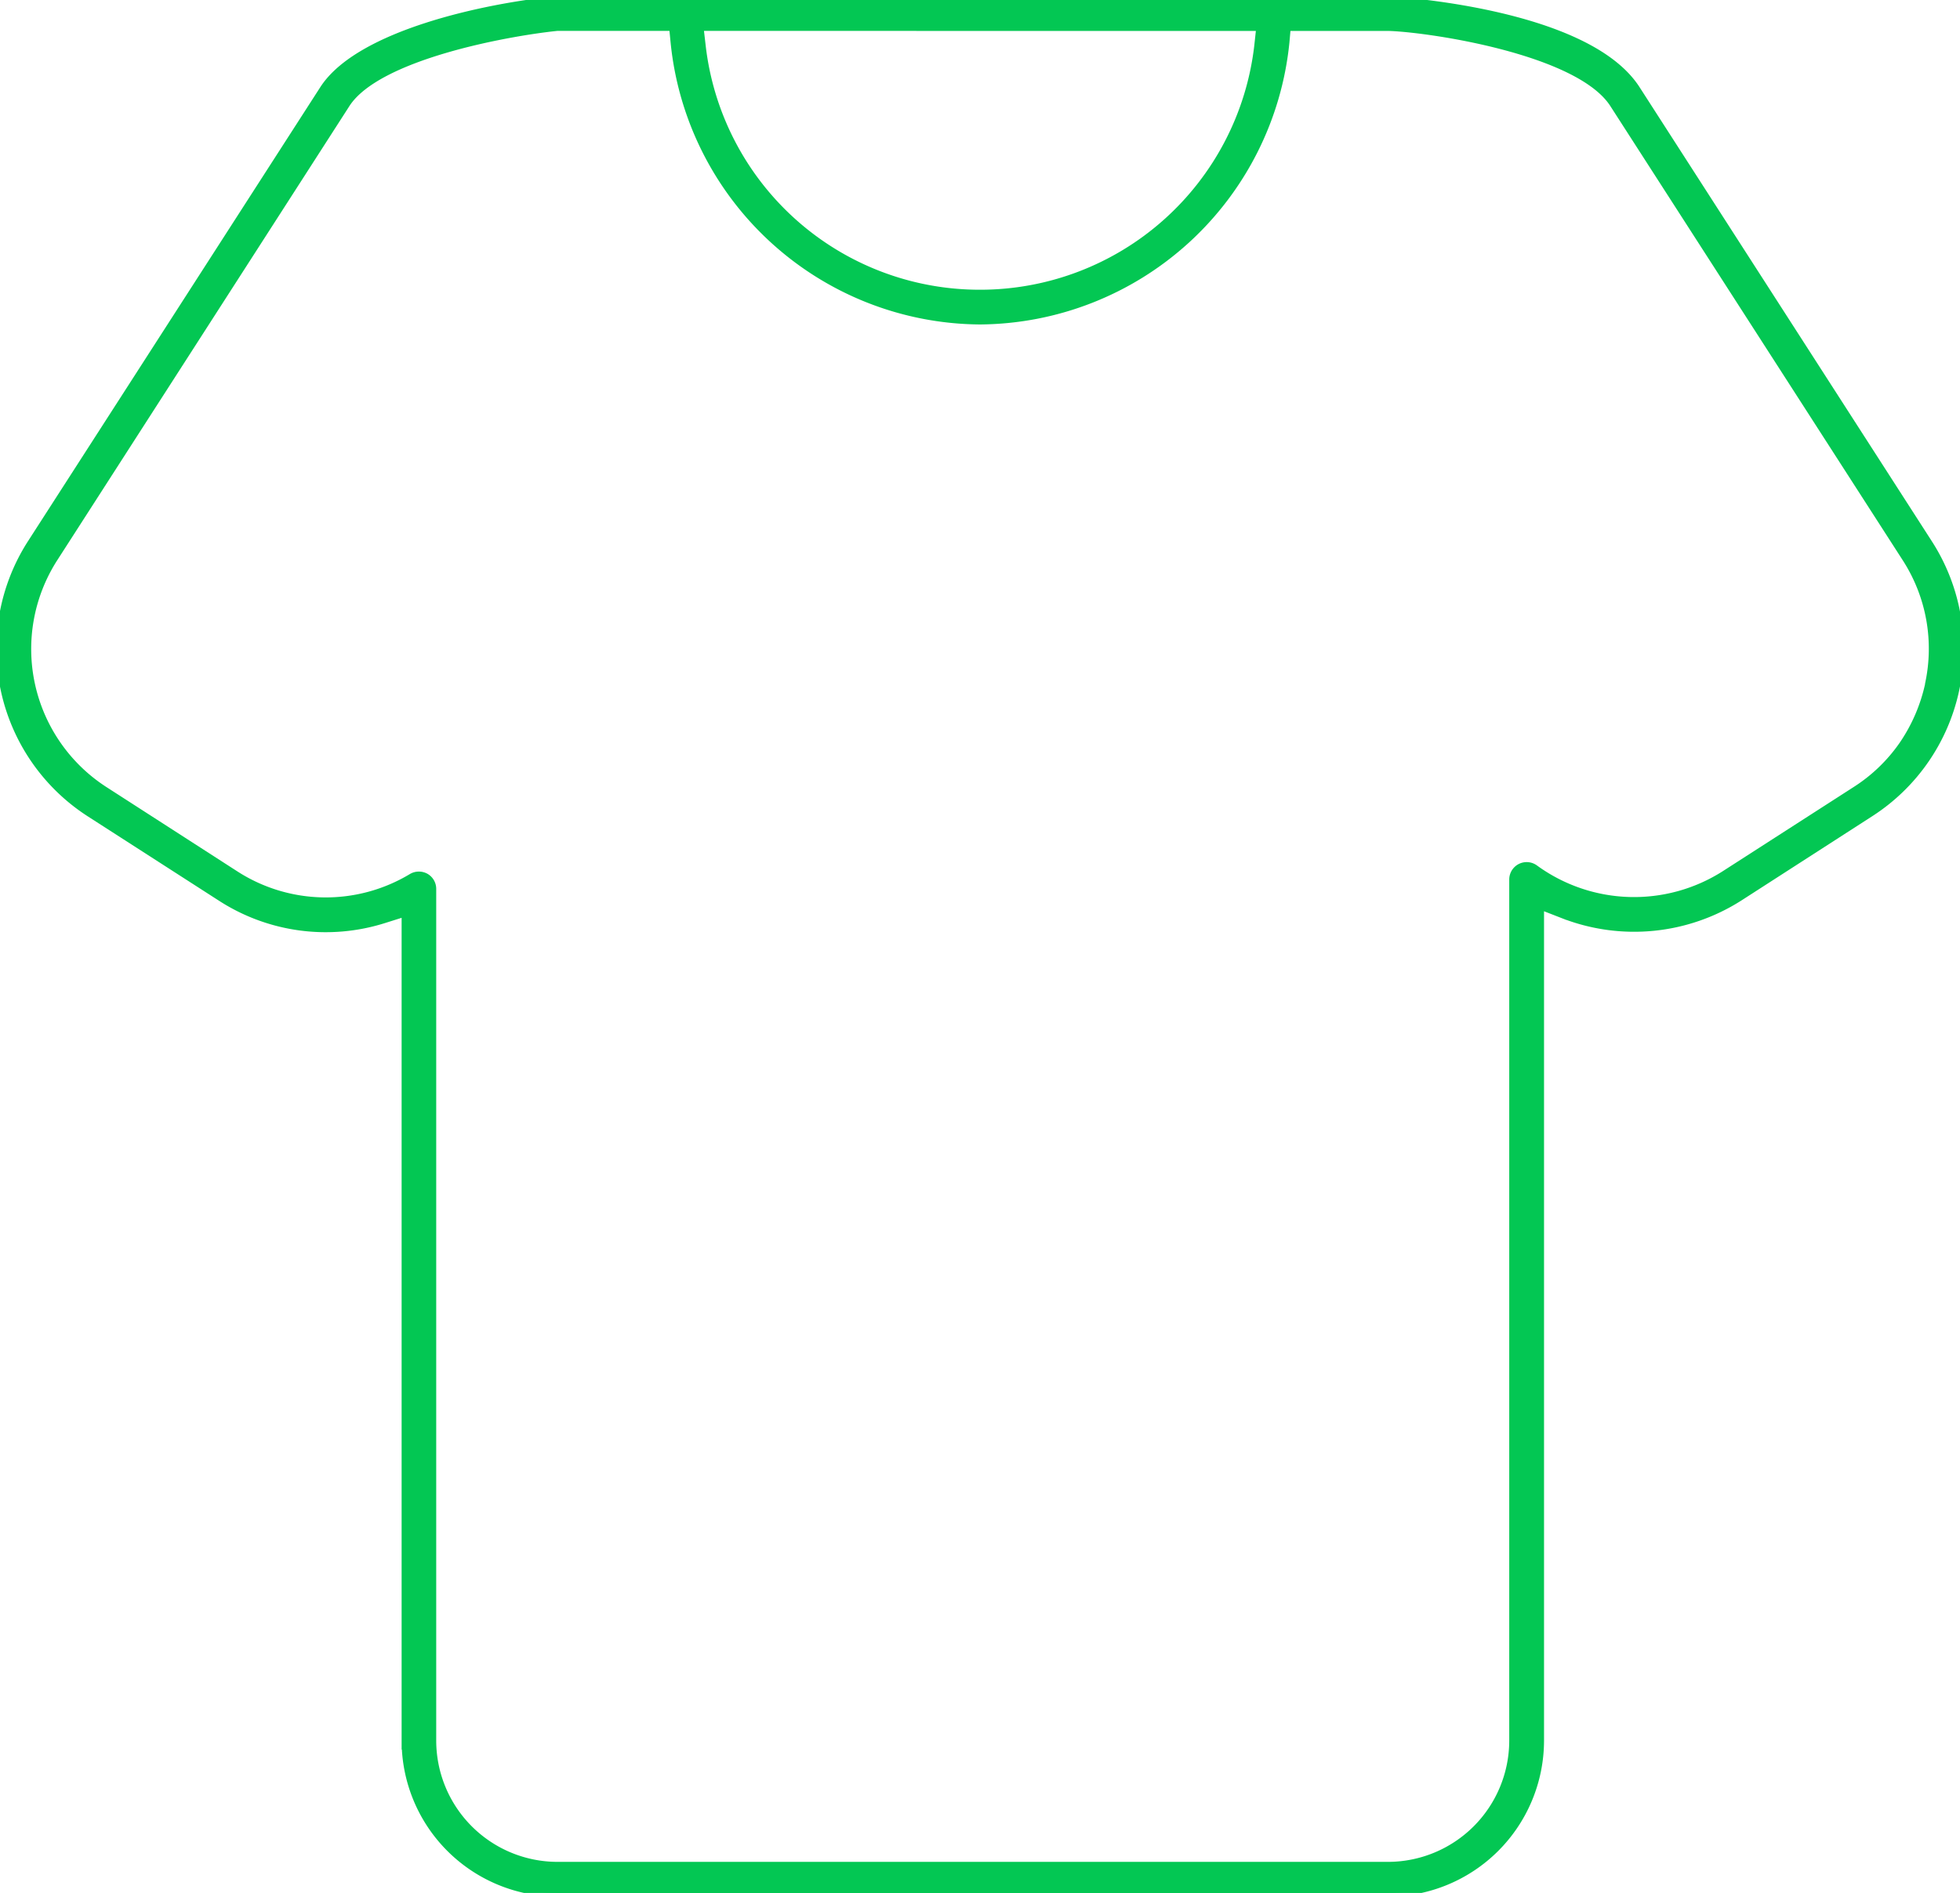 <svg id="Group_6006" data-name="Group 6006" xmlns="http://www.w3.org/2000/svg" xmlns:xlink="http://www.w3.org/1999/xlink" width="132.903" height="128.38" viewBox="0 0 132.903 128.38">
  <defs>
    <clipPath id="clip-path">
      <rect id="Rectangle_1032" data-name="Rectangle 1032" width="132.903" height="128.38" fill="#03c753" stroke="#03c753" stroke-width="0.5"/>
    </clipPath>
  </defs>
  <g id="Group_6005" data-name="Group 6005" clip-path="url(#clip-path)">
    <path id="Path_4639" data-name="Path 4639" d="M130.8,36.87,110.964,6.046C107.538.717,94.214,0,94.08,0H86.287L37.6.011C32.991.47,24.358,2.273,21.929,6.046L2.088,36.87A13.26,13.26,0,0,0,6.052,55.132l8.913,5.733a13.088,13.088,0,0,0,11.062,1.5l1.456-.459v56.151A10.333,10.333,0,0,0,37.805,128.38H94.113a10.343,10.343,0,0,0,10.334-10.323V61.436l1.523.593a13.269,13.269,0,0,0,11.969-1.164l8.9-5.733A13.234,13.234,0,0,0,130.8,36.87M85.436,1.847,85.3,3.1A18.963,18.963,0,0,1,66.446,19.9,18.951,18.951,0,0,1,47.6,3.1l-.146-1.254Zm45.346,44.585a11.645,11.645,0,0,1-1.758,4.076,11.229,11.229,0,0,1-3.18,3.068l-8.913,5.733a11.437,11.437,0,0,1-12.865-.414.932.932,0,0,0-1.478.75v58.413a8.482,8.482,0,0,1-8.476,8.465H37.805a8.482,8.482,0,0,1-8.476-8.465V60.283a.927.927,0,0,0-.47-.806.948.948,0,0,0-.929.011,11.31,11.31,0,0,1-11.969-.179l-8.9-5.733a11.394,11.394,0,0,1-3.4-15.7L23.485,7.054c2.116-3.281,10.973-4.859,14.209-5.2l.112-.011h7.815l.1,1.019A20.978,20.978,0,0,0,66.446,21.755,20.988,20.988,0,0,0,87.183,2.866l.09-1.019H94.1c2.473.045,12.92,1.512,15.3,5.206l19.84,30.824a11.312,11.312,0,0,1,1.534,8.554" transform="translate(0 0)" fill="#03c753" stroke="#03c753" stroke-width="0.5"/>
  </g>
</svg>
